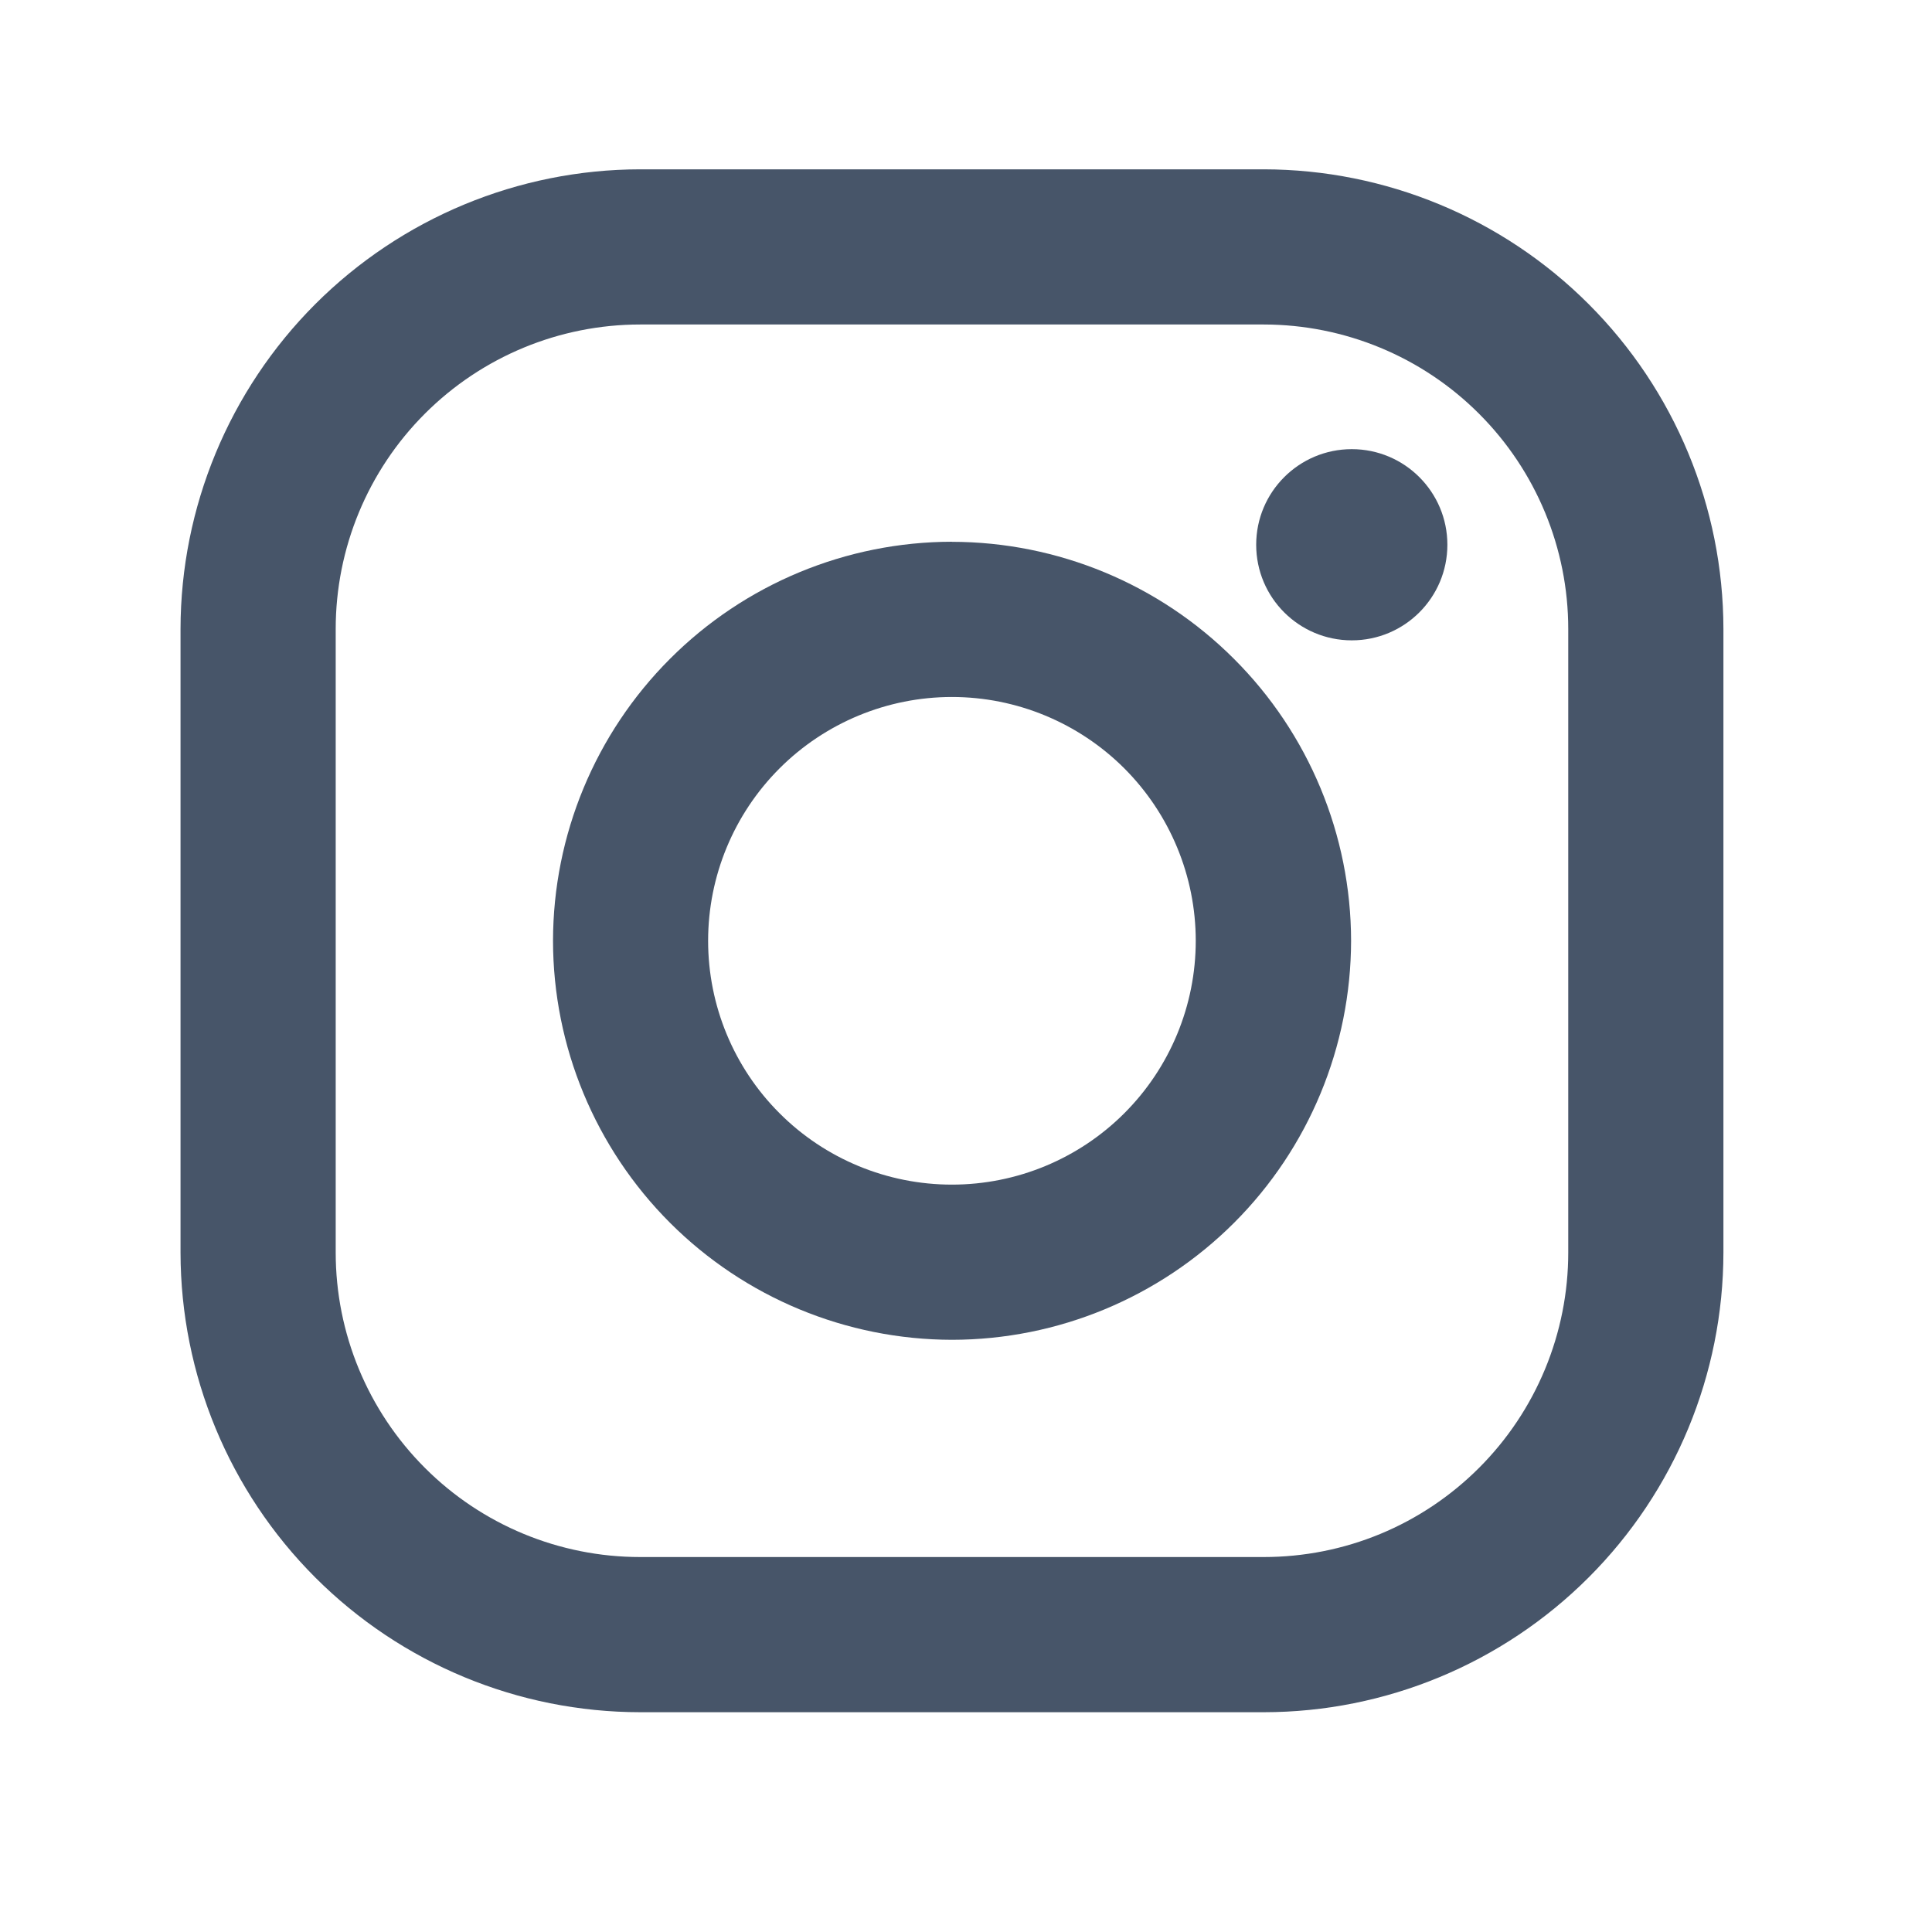 <svg width="25" height="25" viewBox="0 0 25 25" fill="none" xmlns="http://www.w3.org/2000/svg">
<path d="M16.353 2.191H8.283C6.706 2.193 5.194 2.821 4.079 3.936C2.965 5.051 2.338 6.563 2.336 8.139L2.336 16.209C2.338 17.786 2.965 19.298 4.08 20.413C5.195 21.528 6.707 22.155 8.284 22.156H16.354C17.931 22.155 19.442 21.527 20.557 20.412C21.672 19.297 22.299 17.785 22.301 16.208V8.138C22.299 6.562 21.672 5.05 20.557 3.935C19.442 2.82 17.93 2.193 16.353 2.191V2.191ZM20.293 16.208C20.293 16.726 20.191 17.238 19.993 17.716C19.795 18.194 19.505 18.628 19.139 18.994C18.773 19.36 18.339 19.651 17.861 19.849C17.383 20.047 16.87 20.148 16.353 20.148H8.283C7.238 20.148 6.236 19.733 5.498 18.994C4.759 18.255 4.344 17.253 4.344 16.208V8.138C4.344 7.094 4.759 6.092 5.498 5.353C6.237 4.614 7.239 4.199 8.284 4.199H16.354C17.399 4.2 18.401 4.615 19.139 5.354C19.878 6.093 20.293 7.095 20.293 8.139V16.209V16.208Z" fill="#475569"/>
<path d="M12.318 7.01C10.949 7.012 9.637 7.557 8.67 8.525C7.702 9.493 7.158 10.805 7.156 12.173C7.157 13.542 7.702 14.855 8.67 15.823C9.638 16.791 10.95 17.335 12.319 17.337C13.688 17.336 15 16.791 15.969 15.823C16.937 14.855 17.481 13.543 17.483 12.173C17.481 10.805 16.936 9.492 15.967 8.525C14.999 7.557 13.687 7.013 12.318 7.011V7.01ZM12.318 15.329C11.481 15.329 10.678 14.997 10.087 14.405C9.495 13.814 9.163 13.011 9.163 12.174C9.163 11.338 9.495 10.535 10.087 9.943C10.678 9.352 11.481 9.019 12.318 9.019C13.155 9.019 13.957 9.352 14.549 9.943C15.14 10.535 15.473 11.338 15.473 12.174C15.473 13.011 15.14 13.814 14.549 14.405C13.957 14.997 13.155 15.329 12.318 15.329Z" fill="#475569"/>
<path d="M17.492 8.286C18.175 8.286 18.729 7.733 18.729 7.049C18.729 6.366 18.175 5.812 17.492 5.812C16.809 5.812 16.255 6.366 16.255 7.049C16.255 7.733 16.809 8.286 17.492 8.286Z" fill="#475569"/>
</svg>
